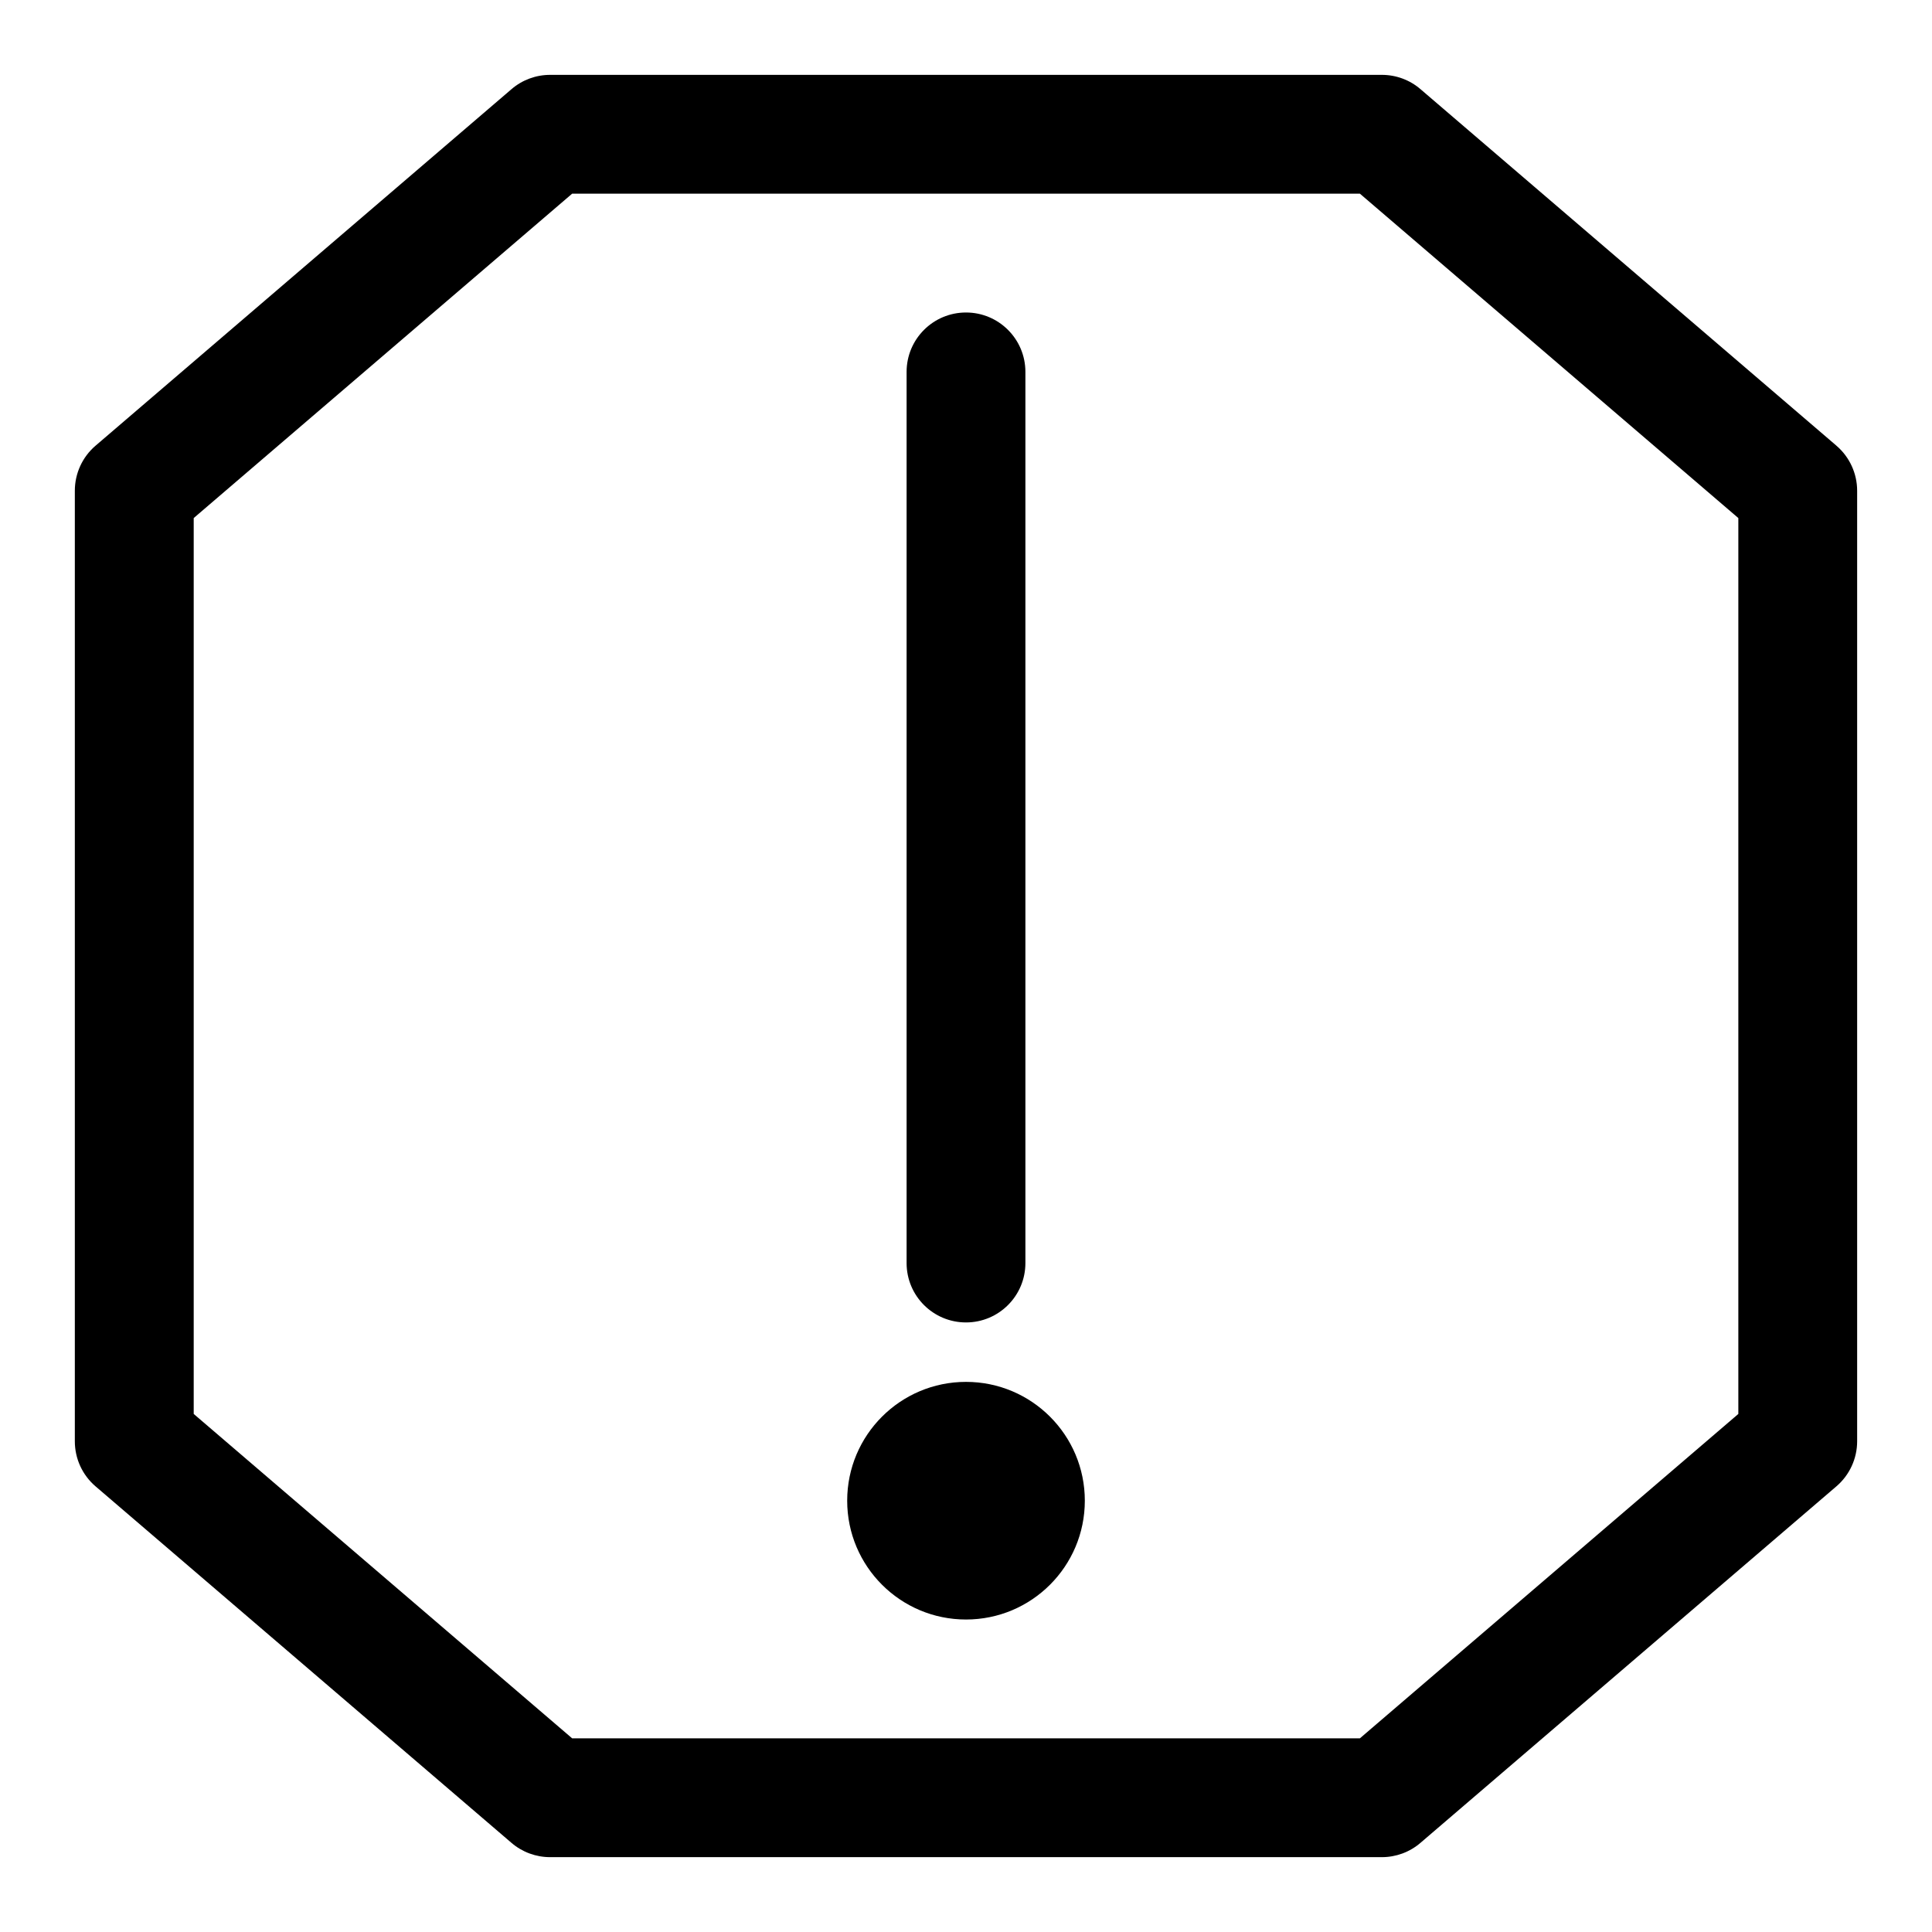 <?xml version="1.0" encoding="UTF-8"?>
<!-- Uploaded to: SVG Repo, www.svgrepo.com, Generator: SVG Repo Mixer Tools -->
<svg fill="#000000" width="800px" height="800px" version="1.1" viewBox="144 144 512 512" xmlns="http://www.w3.org/2000/svg">
 <g>
  <path d="m630.66 262.1-110.21-94.465c-2.848-2.457-6.492-3.797-10.242-3.797h-220.42c-3.758 0-7.394 1.34-10.246 3.801l-110.21 94.465c-3.492 2.981-5.5 7.348-5.5 11.945v251.91c0 4.598 2.004 8.965 5.496 11.945l110.21 94.465c2.856 2.457 6.492 3.797 10.25 3.797h220.42c3.75 0 7.394-1.34 10.238-3.797l110.21-94.465c3.492-2.984 5.508-7.352 5.508-11.949v-251.9c0-4.598-2.016-8.965-5.504-11.949zm-25.984 256.61-100.29 85.965h-208.76l-100.29-85.965v-237.42l100.29-85.965h208.76l100.29 85.965z"/>
  <path d="m400 494.46c8.695 0 15.742-7.043 15.742-15.742v-236.16c0-8.703-7.051-15.742-15.742-15.742-8.695 0-15.742 7.043-15.742 15.742v236.16c-0.004 8.703 7.047 15.742 15.742 15.742z"/>
  <path d="m431.49 541.7c0 17.391-14.098 31.488-31.488 31.488s-31.488-14.098-31.488-31.488c0-17.391 14.098-31.488 31.488-31.488s31.488 14.098 31.488 31.488"/>
 </g>
</svg>